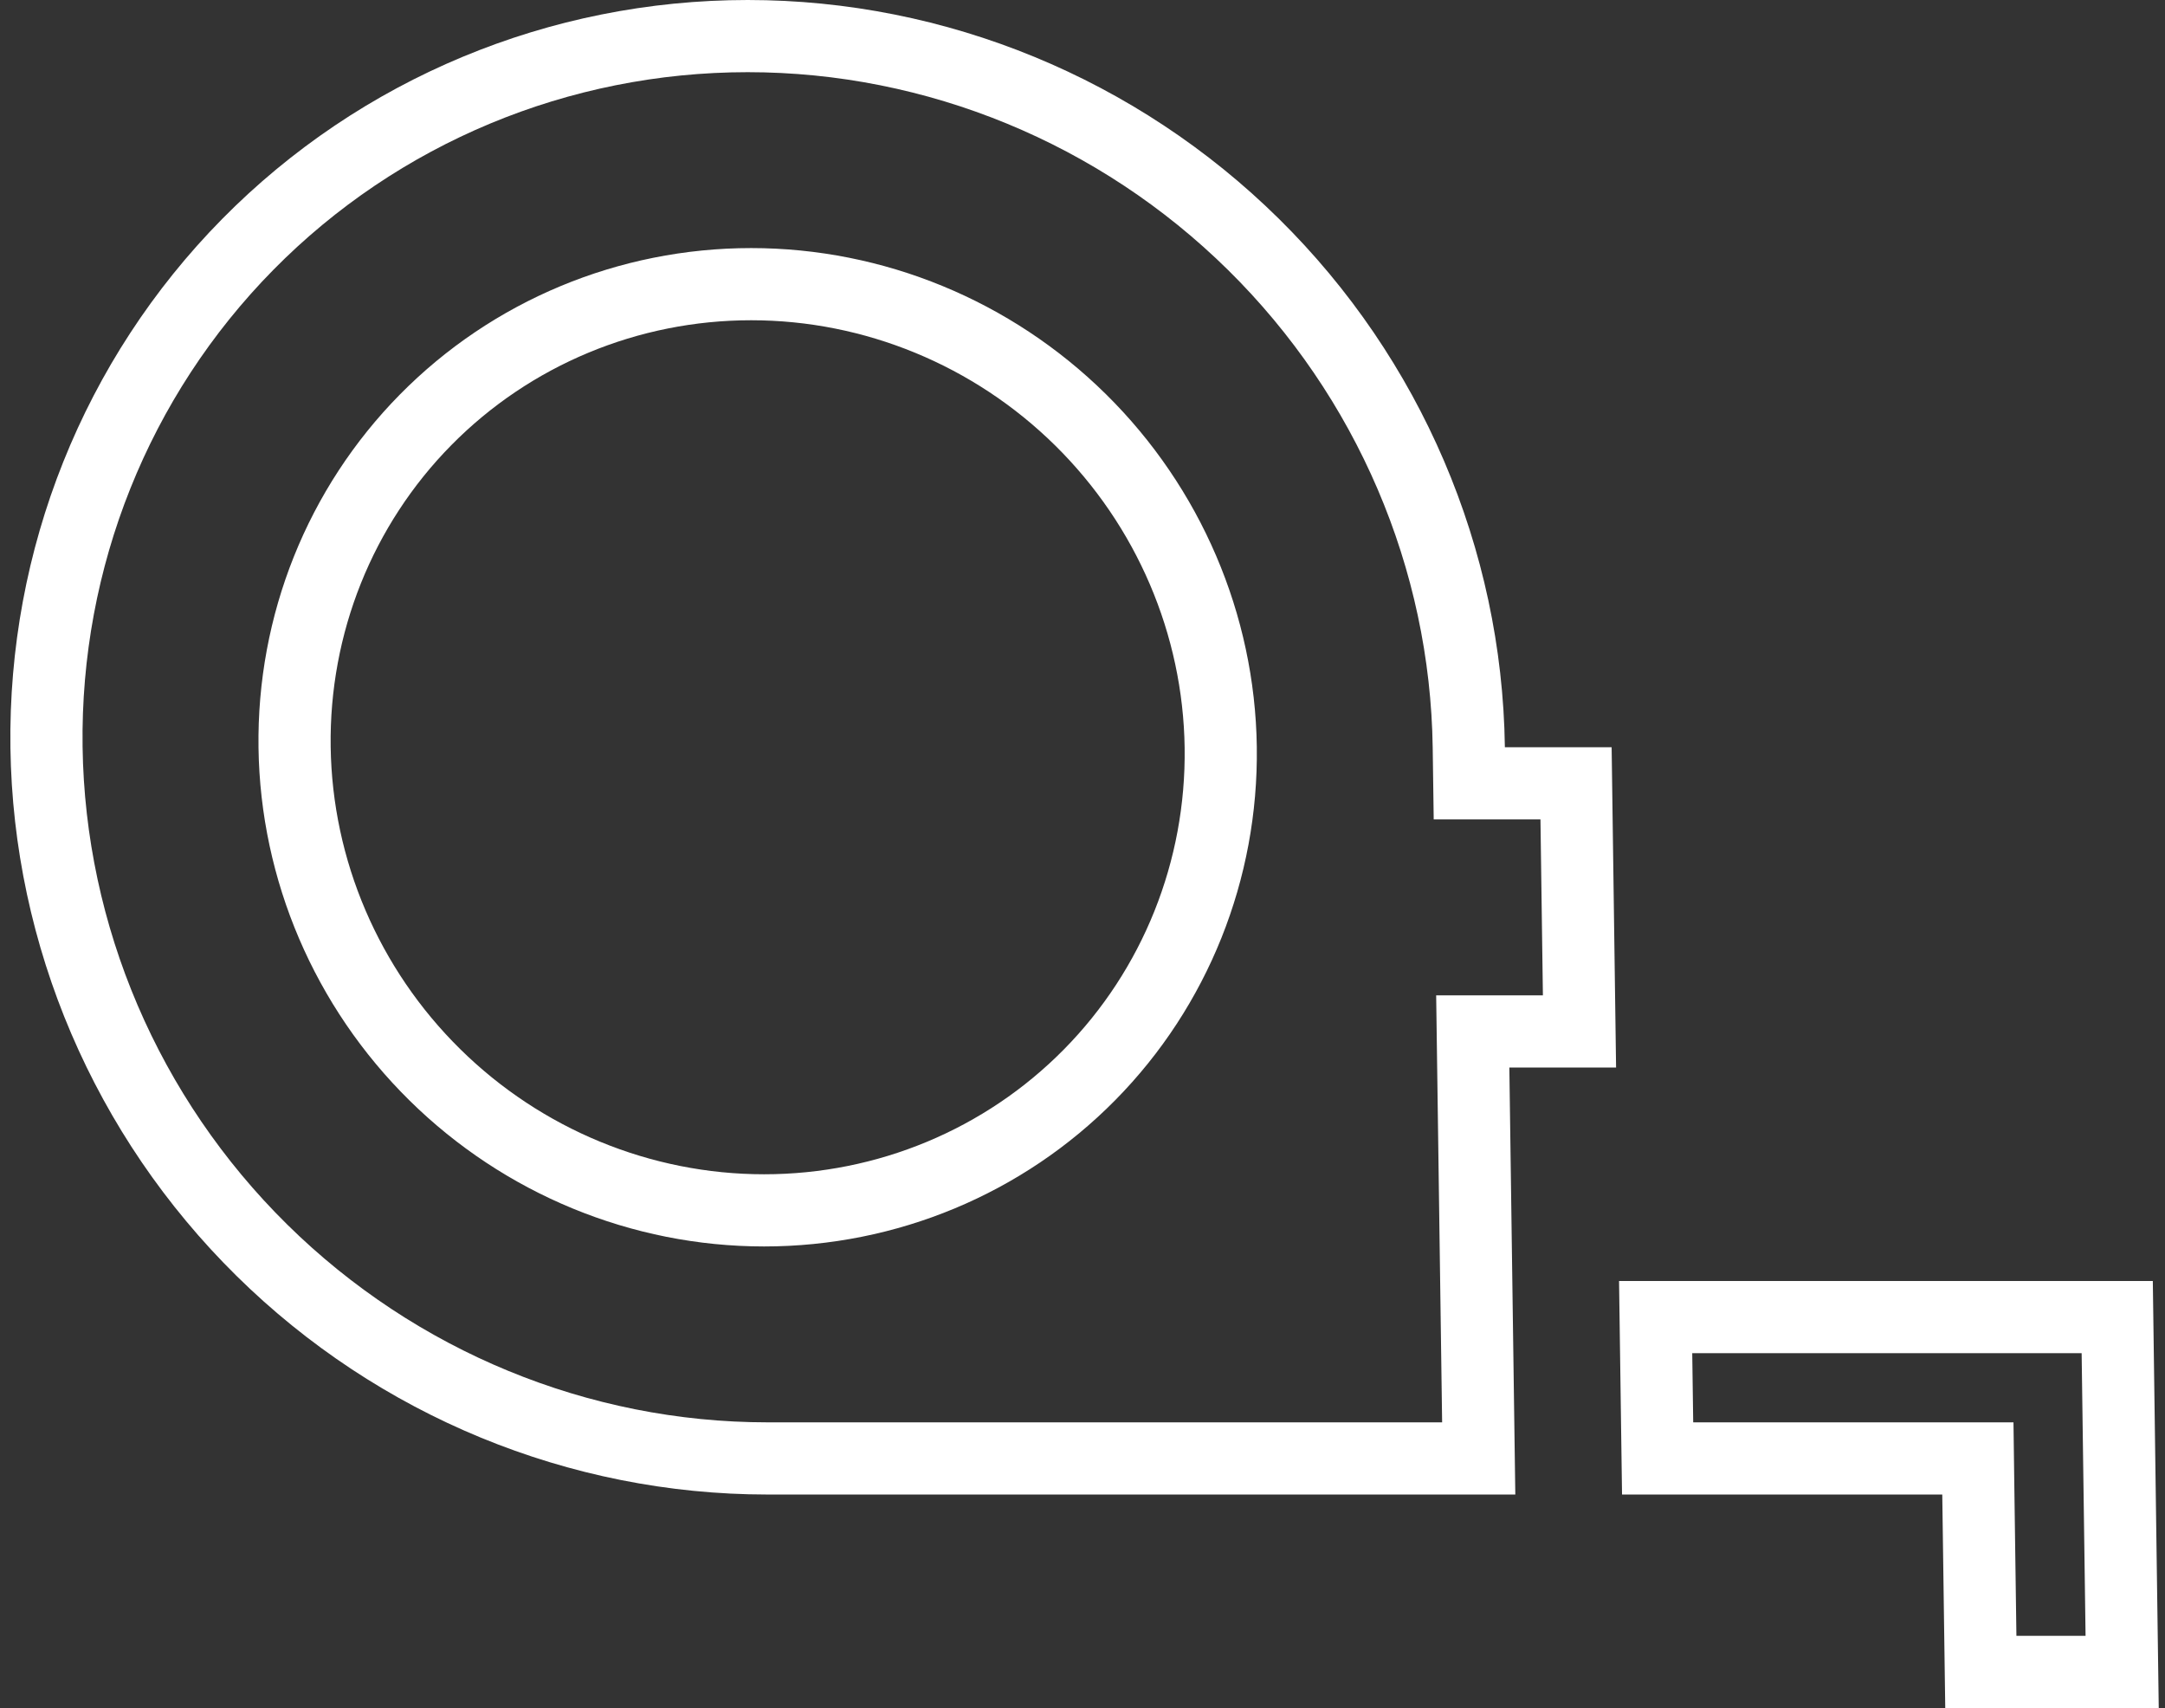 <?xml version="1.0" encoding="UTF-8"?> <svg xmlns="http://www.w3.org/2000/svg" width="90" height="71" viewBox="0 0 90 71" fill="none"><rect x="0" y="0" width="90" height="71" fill="#333333" stroke="none"/><path d="M61.058 31.059L61.079 32.559H62.579H65.517L65.66 42.871H62.723H61.223L61.244 44.371L61.471 60.619H31.908C24.067 60.619 16.505 57.505 10.883 51.961C5.262 46.418 2.043 38.899 1.933 31.059C1.824 23.22 4.834 15.701 10.3 10.158C15.767 4.614 23.243 1.5 31.083 1.5C38.924 1.5 46.487 4.614 52.108 10.158C57.729 15.701 60.949 23.22 61.058 31.059ZM80.721 60.619H68.908L68.826 54.745H88.014L88.219 69.493H82.344L82.241 62.119L82.221 60.619H80.721ZM31.227 11.811C26.122 11.811 21.254 13.839 17.694 17.449C14.134 21.059 12.175 25.955 12.246 31.059C12.317 36.164 14.413 41.06 18.074 44.67C21.734 48.28 26.659 50.308 31.764 50.308C36.87 50.308 41.738 48.28 45.297 44.67C48.857 41.06 50.817 36.164 50.746 31.059C50.675 25.955 48.578 21.059 44.918 17.449C41.257 13.839 36.333 11.811 31.227 11.811Z" stroke="white" stroke-width="3"></path></svg> 